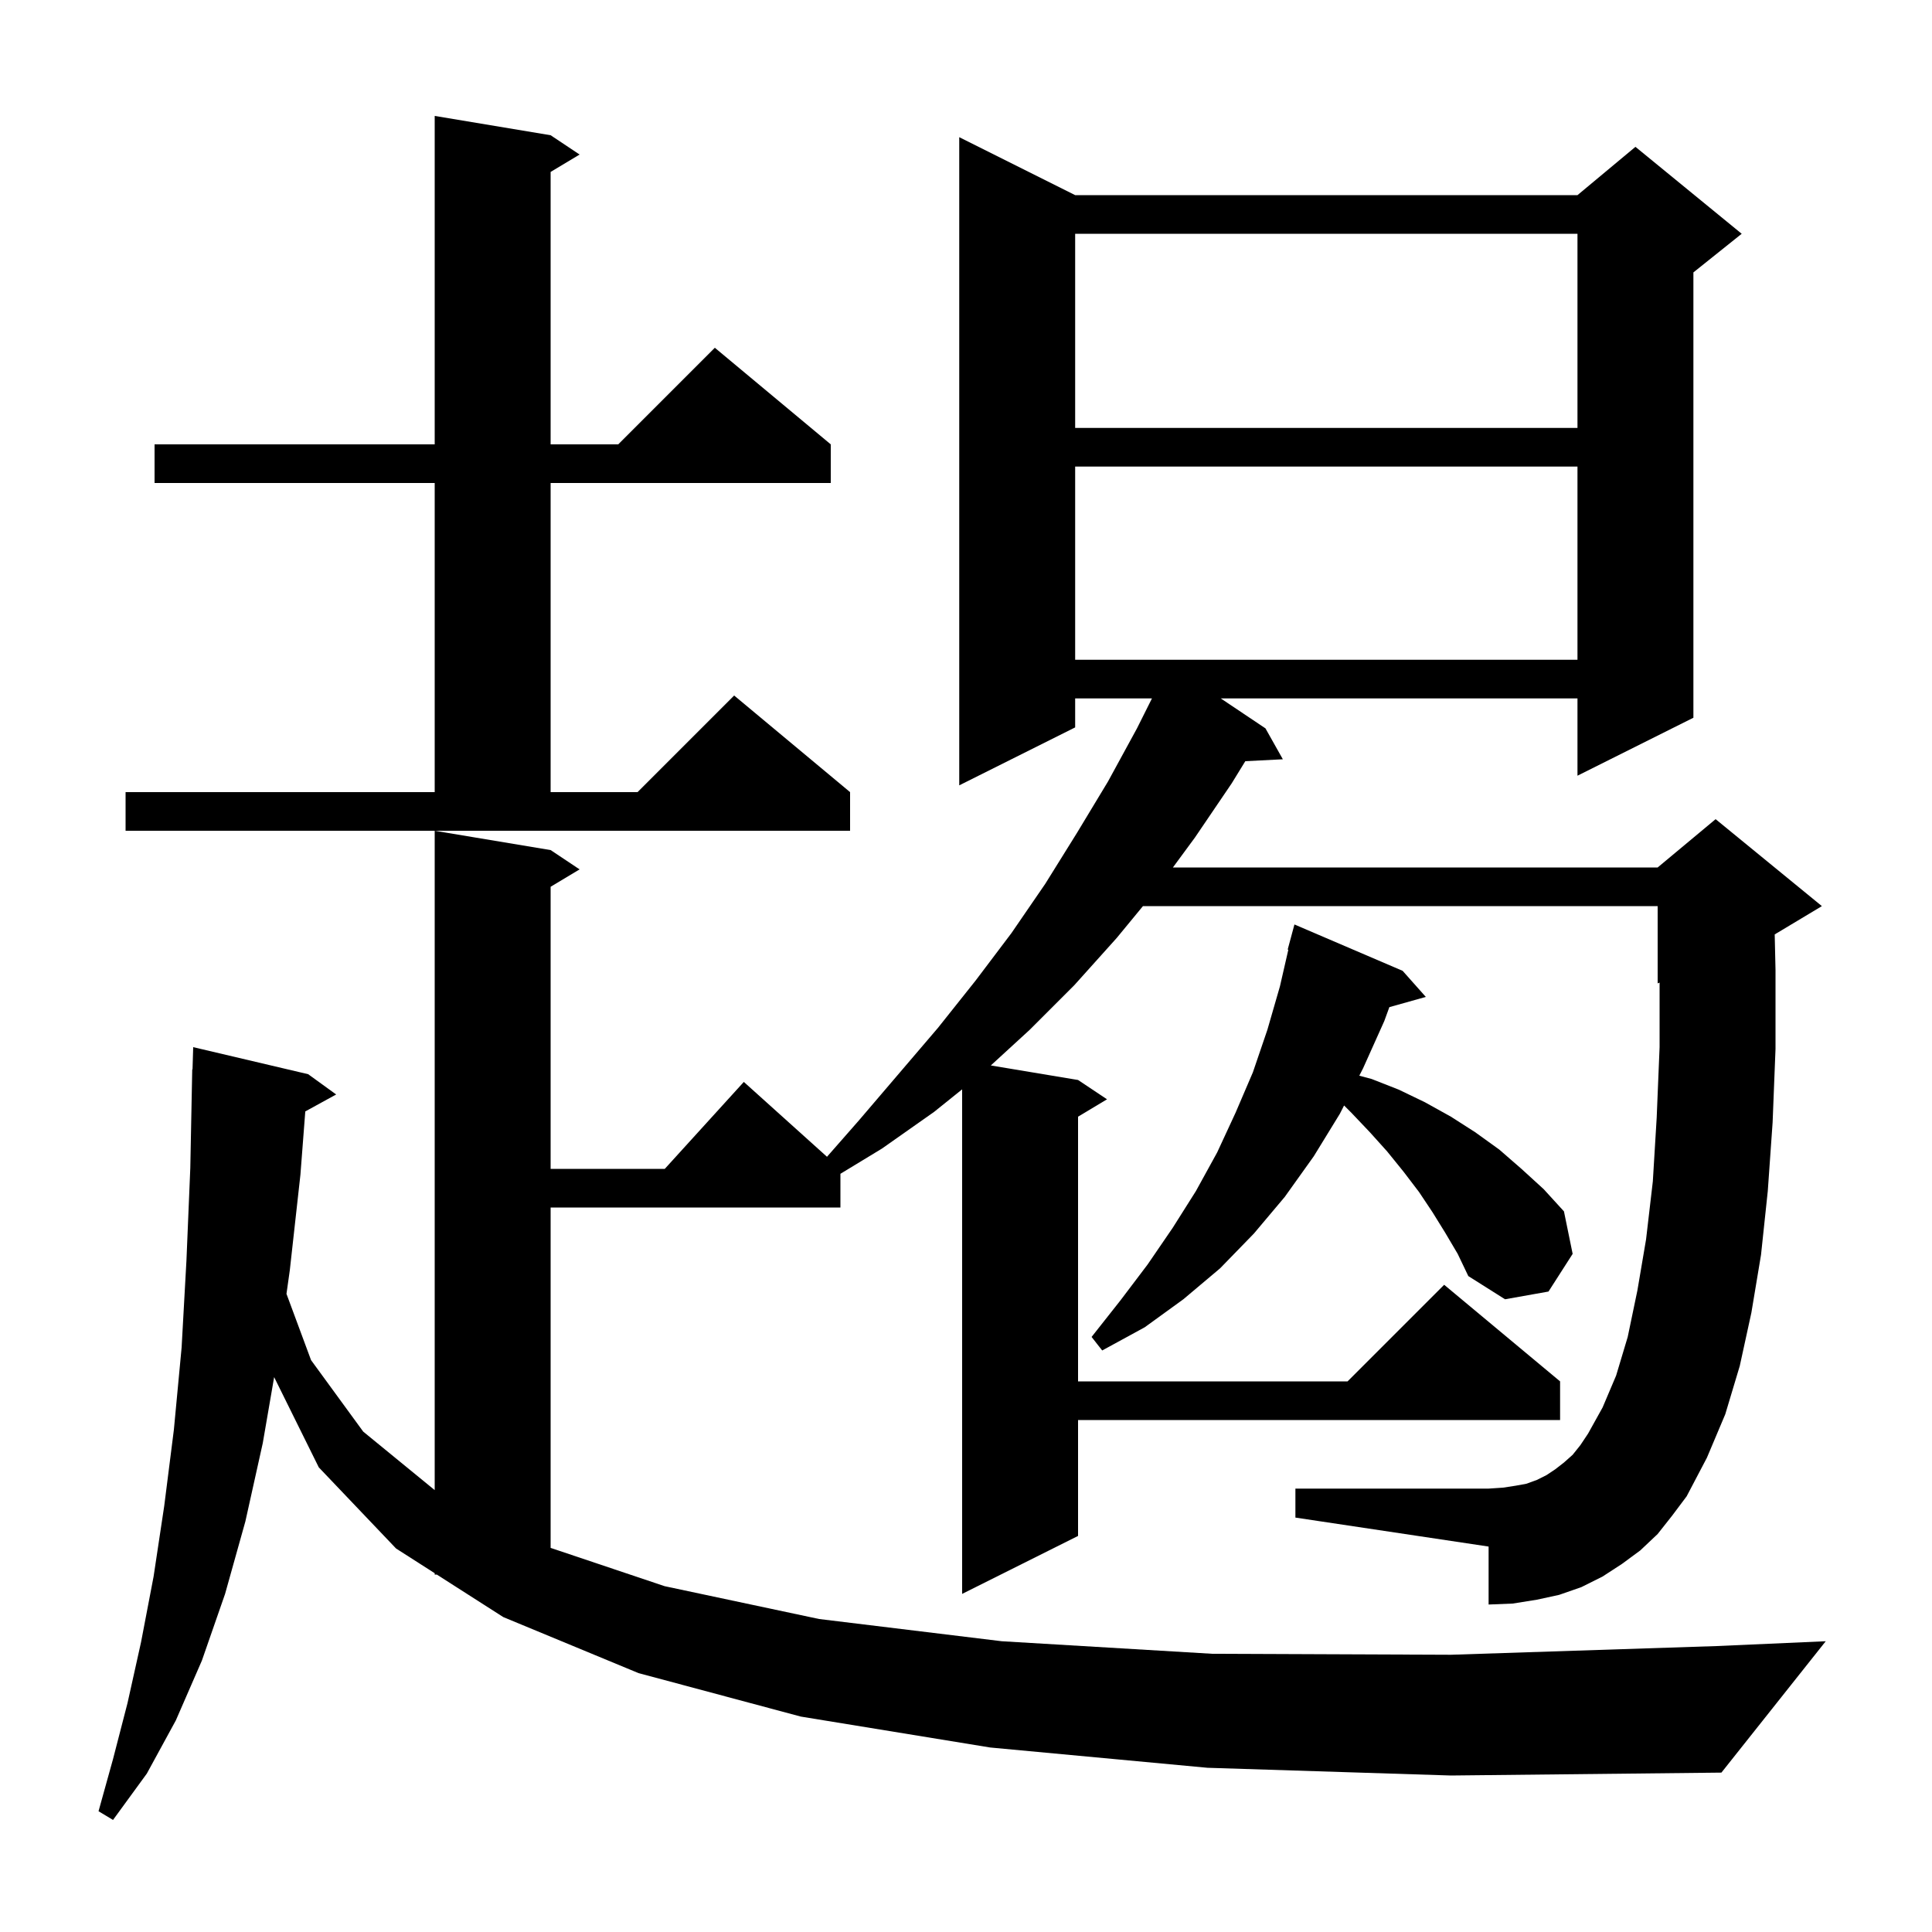 <svg xmlns="http://www.w3.org/2000/svg" xmlns:xlink="http://www.w3.org/1999/xlink" version="1.1" baseProfile="full" viewBox="0 0 200 200" width="200" height="200"><g fill="currentColor"><path d="M 125.0 183.0 L 102.5 180.9 L 82.9 177.7 L 66.1 173.2 L 52.1 167.4 L 45.221 163.0 L 45.0 163.0 L 45.0 162.859 L 41.0 160.3 L 33.0 151.9 L 28.379 142.56 L 27.2 149.4 L 25.4 157.5 L 23.3 165.0 L 20.9 171.9 L 18.2 178.1 L 15.2 183.6 L 11.7 188.4 L 10.2 187.5 L 11.7 182.1 L 13.2 176.3 L 14.6 170.0 L 15.9 163.2 L 17.0 155.9 L 18.0 148.0 L 18.8 139.5 L 19.3 130.5 L 19.7 120.9 L 19.9 110.7 L 19.93 110.701 L 20.0 108.4 L 31.9 111.2 L 34.8 113.3 L 31.603 115.055 L 31.1 121.6 L 30.0 131.5 L 29.656 133.938 L 32.2 140.8 L 37.6 148.2 L 45.0 154.255 L 45.0 86.0 L 57.0 88.0 L 60.0 90.0 L 57.0 91.8 L 57.0 121.0 L 68.818 121.0 L 77.0 112.0 L 85.61 119.749 L 88.9 116.0 L 97.1 106.4 L 101.0 101.5 L 104.7 96.6 L 108.2 91.5 L 111.5 86.2 L 114.7 80.9 L 117.7 75.4 L 119.25 72.3 L 111.3 72.3 L 111.3 75.3 L 99.3 81.3 L 99.3 14.2 L 111.3 20.2 L 163.3 20.2 L 169.3 15.2 L 180.3 24.2 L 175.3 28.2 L 175.3 74.3 L 163.3 80.3 L 163.3 72.3 L 126.373 72.3 L 131.0 75.4 L 132.8 78.6 L 128.914 78.798 L 127.5 81.1 L 123.7 86.7 L 121.419 89.8 L 171.6 89.8 L 177.6 84.8 L 188.6 93.8 L 183.717 96.73 L 183.8 100.4 L 183.8 108.6 L 183.5 116.2 L 183.0 123.3 L 182.3 129.9 L 181.3 135.9 L 180.1 141.4 L 178.6 146.4 L 176.7 150.9 L 174.6 154.9 L 173.1 156.9 L 171.6 158.8 L 169.8 160.5 L 167.9 161.9 L 165.9 163.2 L 163.7 164.3 L 161.4 165.1 L 159.1 165.6 L 156.6 166.0 L 154.1 166.1 L 154.1 160.1 L 134.1 157.1 L 134.1 154.1 L 154.1 154.1 L 155.6 154.0 L 156.9 153.8 L 158.0 153.6 L 159.1 153.2 L 160.1 152.7 L 161.0 152.1 L 161.9 151.4 L 162.8 150.6 L 163.6 149.6 L 164.4 148.4 L 165.9 145.7 L 167.3 142.4 L 168.5 138.4 L 169.5 133.6 L 170.4 128.3 L 171.1 122.3 L 171.5 115.7 L 171.8 108.4 L 171.8 101.717 L 171.6 101.8 L 171.6 93.8 L 118.318 93.8 L 115.6 97.1 L 111.2 102.0 L 106.6 106.6 L 102.569 110.295 L 111.6 111.8 L 114.6 113.8 L 111.6 115.6 L 111.6 143.0 L 139.5 143.0 L 149.5 133.0 L 161.5 143.0 L 161.5 147.0 L 111.6 147.0 L 111.6 159.0 L 99.6 165.0 L 99.6 112.769 L 96.7 115.1 L 91.3 118.9 L 87.0 121.511 L 87.0 125.0 L 57.0 125.0 L 57.0 160.237 L 68.8 164.2 L 84.8 167.6 L 103.7 169.9 L 125.5 171.2 L 150.2 171.3 L 177.7 170.4 L 189.0 169.9 L 178.2 183.5 L 150.2 183.8 Z M 149.6 127.6 L 148.3 125.5 L 146.9 123.4 L 145.3 121.3 L 143.6 119.2 L 141.8 117.2 L 139.9 115.2 L 139.139 114.439 L 138.7 115.3 L 136.0 119.7 L 133.0 123.9 L 129.8 127.7 L 126.3 131.3 L 122.5 134.5 L 118.5 137.4 L 114.1 139.8 L 113.0 138.4 L 116.0 134.6 L 118.8 130.9 L 121.4 127.1 L 123.8 123.3 L 126.0 119.3 L 127.9 115.2 L 129.7 111.0 L 131.2 106.6 L 132.5 102.1 L 133.368 98.313 L 133.3 98.3 L 134.0 95.7 L 145.2 100.5 L 147.6 103.2 L 143.826 104.259 L 143.3 105.7 L 141.1 110.6 L 140.713 111.357 L 142.0 111.7 L 144.8 112.8 L 147.5 114.1 L 150.2 115.6 L 152.7 117.2 L 155.2 119.0 L 157.5 121.0 L 159.8 123.1 L 161.9 125.4 L 162.8 129.8 L 160.3 133.7 L 155.8 134.5 L 152.0 132.1 L 150.9 129.8 Z M 13.0 82.0 L 45.0 82.0 L 45.0 50.0 L 16.0 50.0 L 16.0 46.0 L 45.0 46.0 L 45.0 12.0 L 57.0 14.0 L 60.0 16.0 L 57.0 17.8 L 57.0 46.0 L 64.0 46.0 L 74.0 36.0 L 86.0 46.0 L 86.0 50.0 L 57.0 50.0 L 57.0 82.0 L 66.0 82.0 L 76.0 72.0 L 88.0 82.0 L 88.0 86.0 L 13.0 86.0 Z M 111.3 48.3 L 111.3 68.3 L 163.3 68.3 L 163.3 48.3 Z M 111.3 24.2 L 111.3 44.3 L 163.3 44.3 L 163.3 24.2 Z "/></g></svg>